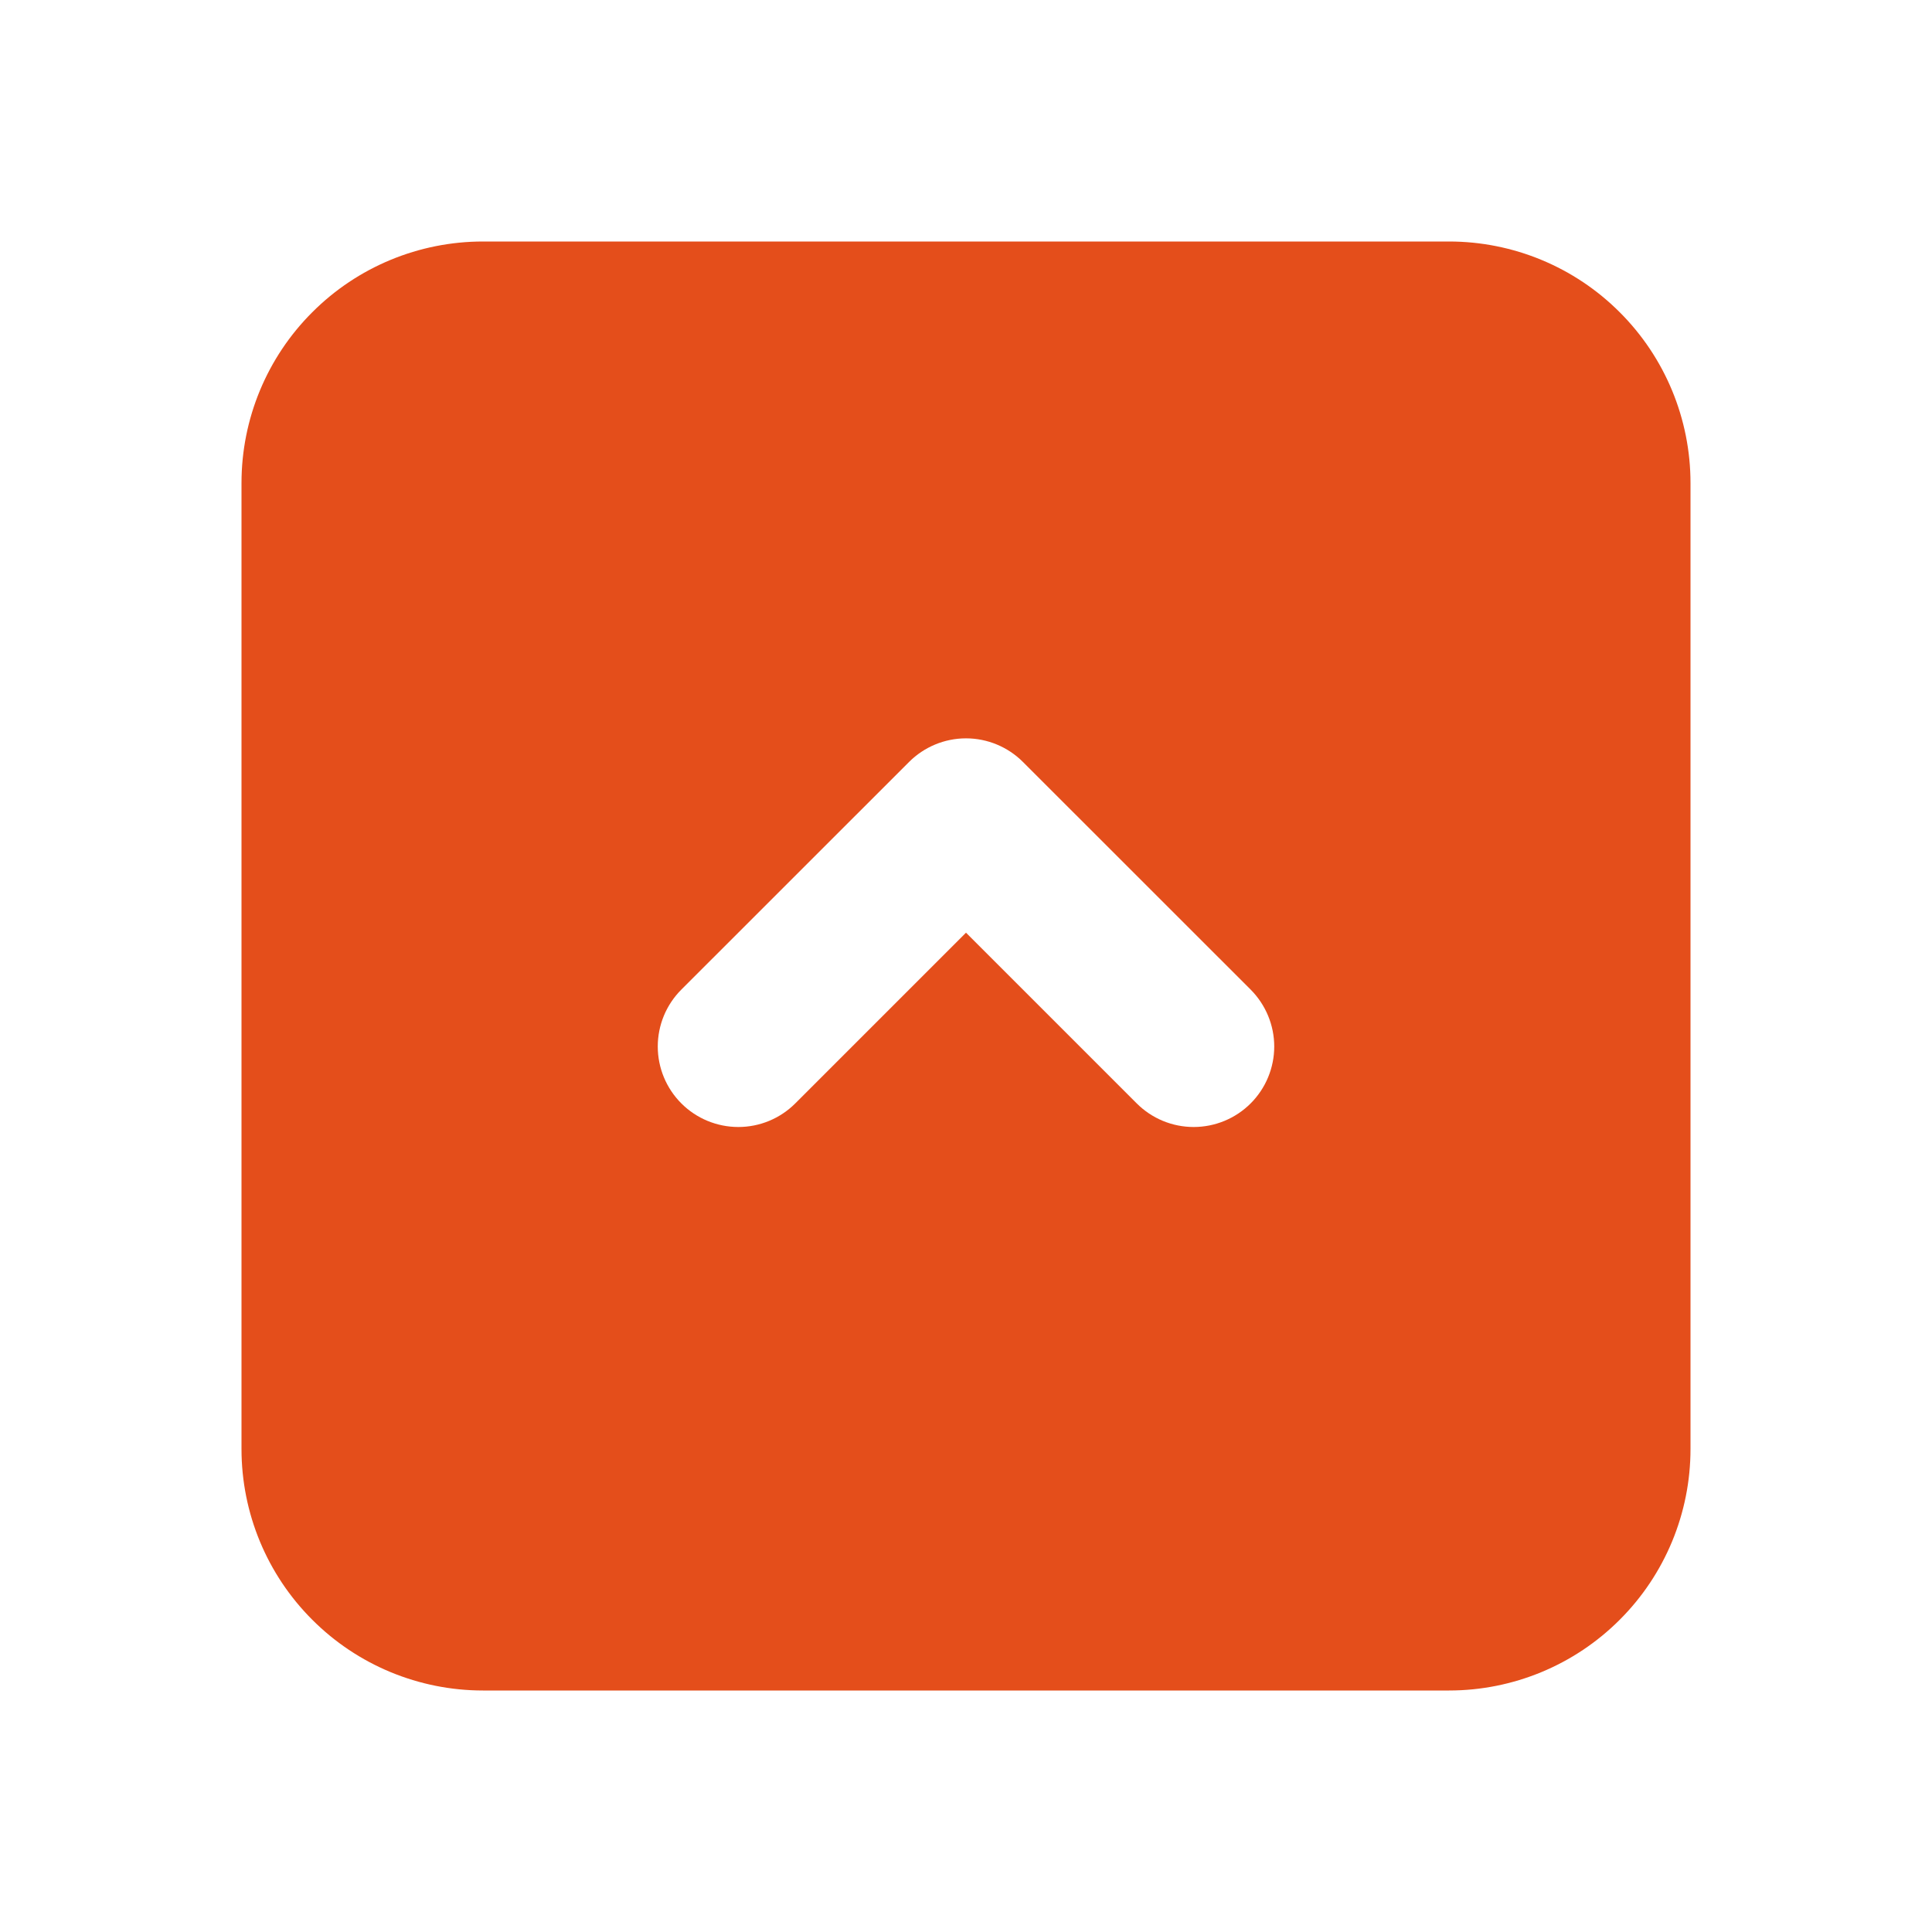 <svg width="24" height="24" viewBox="0 0 24 24" fill="none" xmlns="http://www.w3.org/2000/svg">
<g clip-path="url(#clip0_780_374)">
<path fill-rule="evenodd" clip-rule="evenodd" d="M6 3C5.204 3 4.441 3.316 3.879 3.879C3.316 4.441 3 5.204 3 6V18C3 18.796 3.316 19.559 3.879 20.121C4.441 20.684 5.204 21 6 21H18C18.796 21 19.559 20.684 20.121 20.121C20.684 19.559 21 18.796 21 18V6C21 5.204 20.684 4.441 20.121 3.879C19.559 3.316 18.796 3 18 3H6ZM14.121 13.707L12 11.586L9.879 13.707C9.691 13.895 9.437 14 9.172 14C8.907 14 8.652 13.895 8.464 13.707C8.277 13.52 8.171 13.266 8.171 13C8.171 12.735 8.276 12.481 8.464 12.293L11.293 9.465C11.48 9.278 11.735 9.172 12 9.172C12.265 9.172 12.52 9.278 12.707 9.465L15.536 12.293C15.723 12.481 15.829 12.735 15.829 13C15.829 13.266 15.723 13.52 15.536 13.707C15.348 13.895 15.093 14 14.828 14C14.563 14 14.309 13.895 14.121 13.707Z" fill="#E44E1B"/>
</g>
<defs>
<clipPath id="clip0_780_374">
<rect width="24" height="24" fill="white"/>
</clipPath>
</defs>
</svg>

